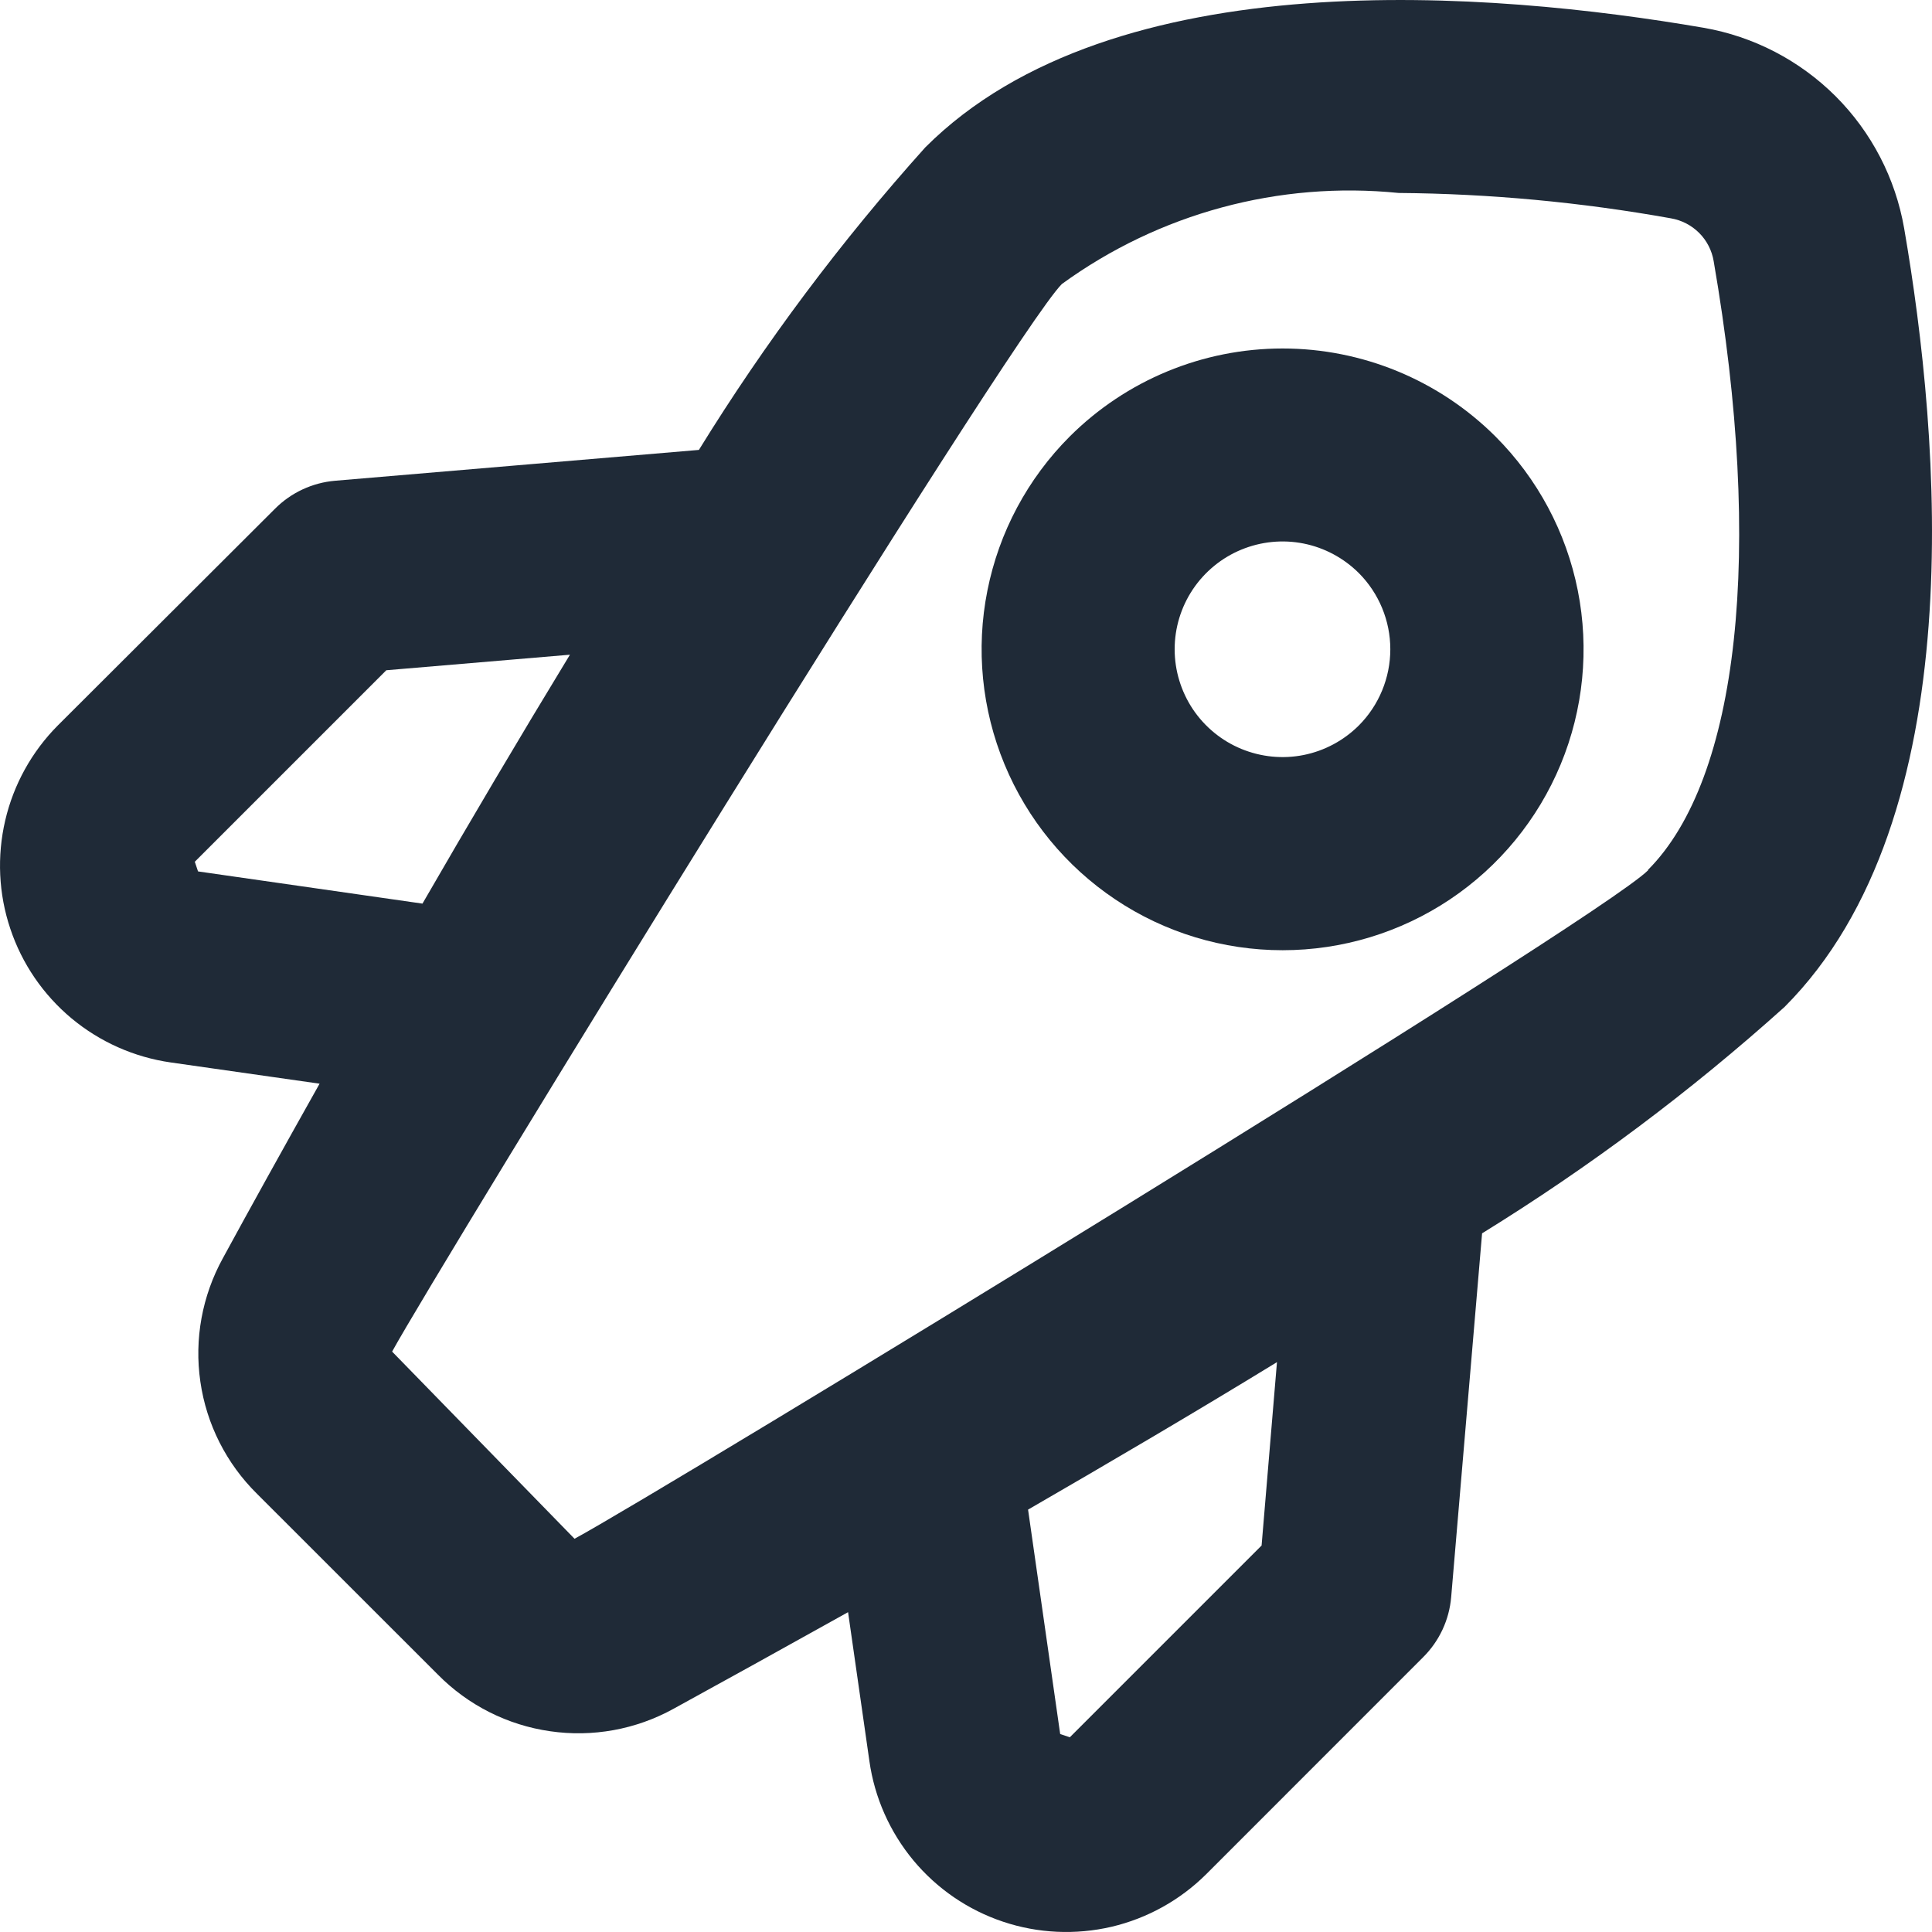 <svg width="24" height="24" viewBox="0 0 24 24" fill="none" xmlns="http://www.w3.org/2000/svg">
<path d="M23.654 2.836C23.546 2.215 23.249 1.642 22.803 1.196C22.357 0.751 21.785 0.453 21.163 0.345C18.556 -0.103 13.835 -0.51 11.494 1.831C10.447 2.997 9.505 4.255 8.682 5.589L4.163 5.972C3.881 5.996 3.616 6.119 3.416 6.32L0.718 9.012C0.395 9.337 0.169 9.745 0.065 10.191C-0.039 10.637 -0.018 11.103 0.128 11.537C0.273 11.972 0.537 12.357 0.888 12.65C1.24 12.943 1.667 13.133 2.12 13.198L3.97 13.462C3.504 14.291 3.091 15.037 2.769 15.629C2.511 16.097 2.412 16.636 2.489 17.164C2.565 17.693 2.813 18.182 3.193 18.557L5.44 20.803C5.815 21.183 6.304 21.43 6.833 21.506C7.361 21.583 7.9 21.485 8.367 21.227C8.96 20.902 9.706 20.489 10.535 20.027L10.8 21.877C10.864 22.331 11.054 22.758 11.347 23.111C11.64 23.463 12.026 23.727 12.46 23.872C12.895 24.018 13.362 24.039 13.808 23.935C14.254 23.83 14.662 23.603 14.987 23.279L17.679 20.586C17.88 20.386 18.003 20.122 18.027 19.84L18.411 15.321C19.745 14.498 21.002 13.557 22.168 12.509C24.51 10.164 24.104 5.443 23.654 2.836ZM2.46 10.825L2.42 10.705L4.799 8.326L7.08 8.133C6.452 9.165 5.83 10.217 5.248 11.225L2.46 10.825ZM15.672 19.199L13.29 21.581L13.17 21.541L12.771 18.753C13.779 18.17 14.831 17.553 15.863 16.921L15.672 19.199ZM20.473 10.811C19.835 11.448 8.222 18.53 7.137 19.115L4.871 16.79C5.448 15.738 12.553 4.167 13.191 3.528C14.399 2.65 15.888 2.247 17.374 2.397C18.509 2.406 19.64 2.512 20.756 2.712C20.89 2.735 21.012 2.798 21.108 2.894C21.203 2.989 21.266 3.112 21.288 3.245C21.911 6.846 21.603 9.673 20.471 10.807L20.473 10.811Z" fill="#1F2A37"/>
<path d="M13.289 5.422C12.766 5.945 12.41 6.611 12.266 7.336C12.121 8.061 12.196 8.813 12.479 9.496C12.762 10.179 13.241 10.763 13.856 11.174C14.47 11.585 15.193 11.804 15.933 11.804C16.672 11.804 17.395 11.585 18.01 11.174C18.625 10.763 19.104 10.179 19.387 9.496C19.67 8.813 19.744 8.061 19.6 7.336C19.456 6.611 19.1 5.945 18.577 5.422C17.875 4.722 16.924 4.329 15.933 4.329C14.941 4.329 13.991 4.722 13.289 5.422ZM16.88 9.012C16.692 9.199 16.454 9.327 16.194 9.379C15.934 9.431 15.665 9.404 15.42 9.303C15.175 9.202 14.966 9.03 14.818 8.81C14.671 8.589 14.592 8.33 14.592 8.065C14.592 7.8 14.671 7.541 14.818 7.321C14.966 7.101 15.175 6.929 15.42 6.828C15.665 6.727 15.934 6.7 16.194 6.752C16.454 6.804 16.692 6.932 16.88 7.119C17.13 7.37 17.271 7.711 17.271 8.065C17.271 8.42 17.13 8.761 16.88 9.012Z" fill="#1F2A37"/>
</svg>
